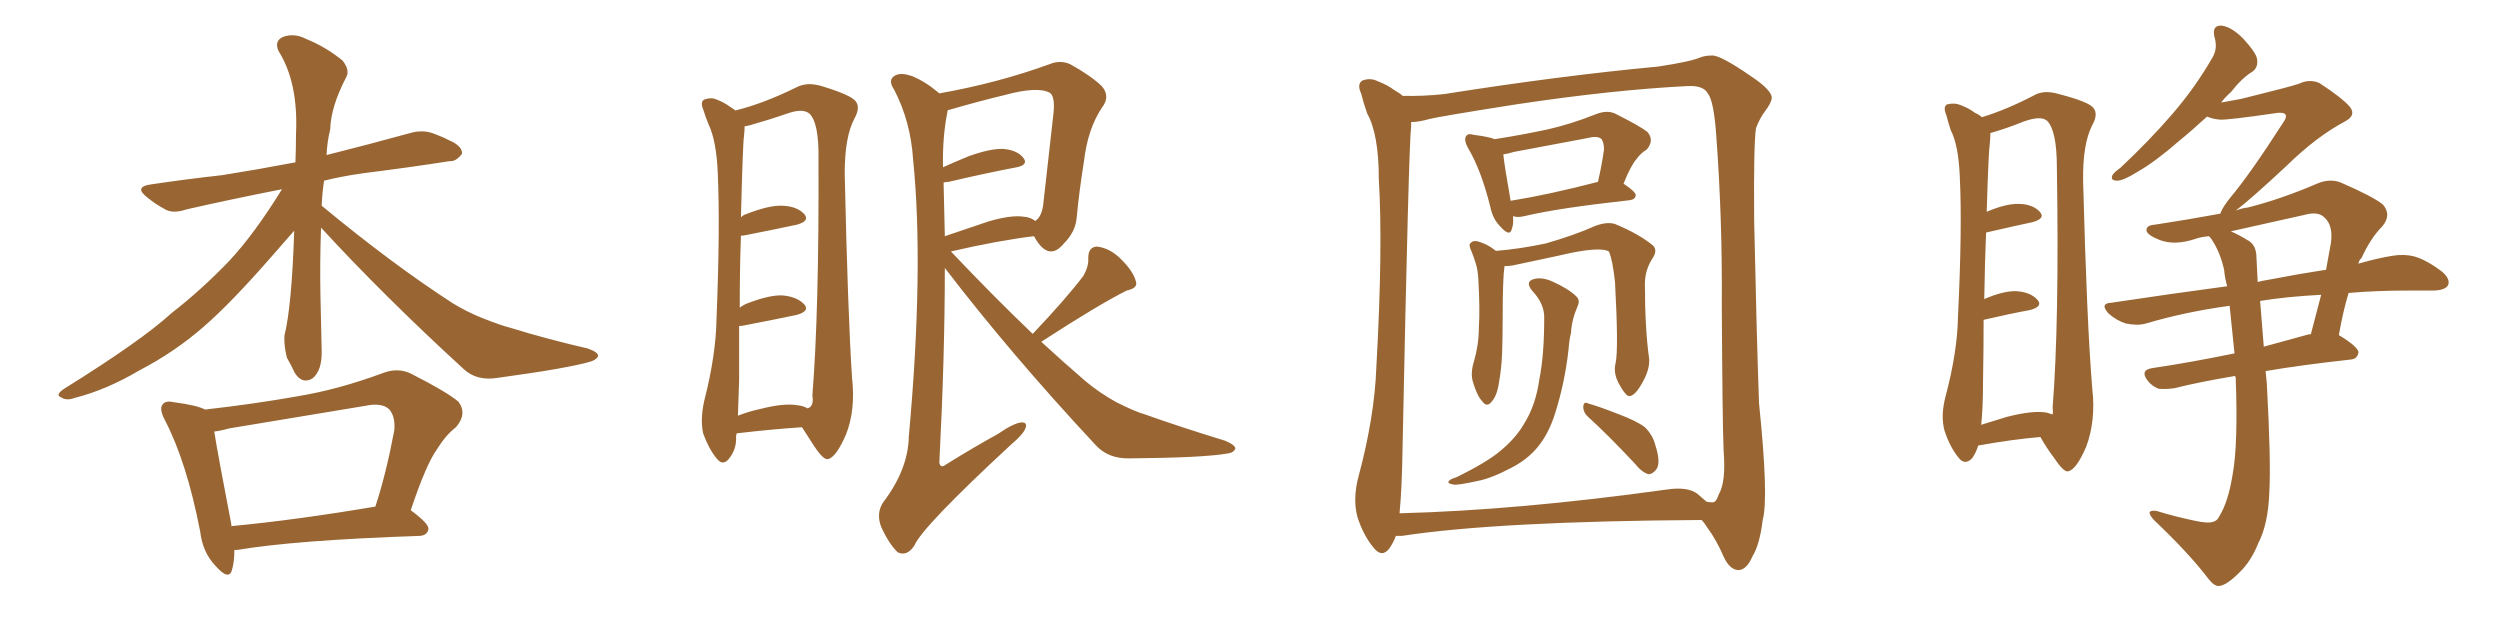 <svg xmlns="http://www.w3.org/2000/svg" xmlns:xlink="http://www.w3.org/1999/xlink" width="600" height="150"><path fill="#996633" padding="10" d="M77.05 54.64L77.05 54.64Q76.76 62.55 76.90 70.61L76.90 70.61Q77.05 77.05 77.20 84.08L77.20 84.08Q77.34 88.92 75 90.82L75 90.82Q72.51 92.29 70.75 89.50L70.75 89.50Q69.87 87.60 68.85 85.84L68.85 85.84Q68.12 82.91 68.26 80.57L68.26 80.57Q70.02 73.54 70.61 55.37L70.61 55.37Q68.70 57.57 65.48 61.23L65.48 61.23Q55.52 72.66 48.93 78.37L48.93 78.37Q41.89 84.52 33.40 88.92L33.40 88.92Q25.49 93.60 17.87 95.51L17.87 95.51Q15.97 96.24 14.65 95.36L14.65 95.36Q13.18 94.78 15.38 93.31L15.38 93.31Q33.98 81.74 41.16 75.15L41.16 75.15Q48.34 69.58 55.08 62.55L55.08 62.55Q61.08 56.10 67.68 45.41L67.68 45.41Q55.08 47.90 44.82 50.24L44.82 50.24Q41.31 51.42 39.40 50.10L39.40 50.10Q37.21 48.93 35.45 47.46L35.45 47.46Q31.93 44.82 36.33 44.24L36.33 44.24Q45.26 42.92 53.32 42.04L53.32 42.04Q61.67 40.72 70.90 38.96L70.90 38.96Q71.04 35.45 71.04 32.23L71.04 32.23Q71.63 19.78 66.80 12.16L66.80 12.16Q65.77 9.67 68.12 8.79L68.12 8.79Q70.75 7.91 73.54 9.38L73.54 9.38Q78.22 11.28 82.18 14.50L82.18 14.50Q84.08 16.85 83.06 18.60L83.06 18.60Q79.39 25.63 79.25 31.05L79.25 31.05Q78.52 33.98 78.37 37.21L78.37 37.21Q88.33 34.72 98.44 31.93L98.44 31.93Q101.51 31.05 104.15 32.08L104.15 32.08Q106.49 32.96 107.52 33.54L107.52 33.54Q111.04 35.01 110.89 36.91L110.89 36.91Q109.42 38.82 107.96 38.67L107.96 38.67Q98.58 40.14 87.01 41.60L87.01 41.60Q81.88 42.33 77.78 43.36L77.78 43.36Q77.34 46.29 77.20 49.37L77.20 49.37Q94.19 63.43 108.69 72.80L108.69 72.80Q112.06 74.85 115.72 76.32L115.72 76.32Q120.56 78.22 122.46 78.66L122.46 78.66Q130.96 81.30 141.06 83.64L141.06 83.64Q143.55 84.52 143.55 85.40L143.55 85.40Q143.41 86.13 141.94 86.72L141.94 86.72Q136.67 88.33 119.53 90.67L119.53 90.67Q114.40 91.55 111.18 88.48L111.18 88.48Q92.14 71.04 77.05 54.64ZM56.25 131.98L56.25 131.98Q56.25 134.91 55.66 136.82L55.66 136.82Q54.93 139.45 51.71 135.79L51.71 135.79Q48.63 132.57 48.05 127.59L48.05 127.59Q44.82 110.89 39.55 100.78L39.55 100.78Q38.09 98.00 39.11 96.97L39.11 96.97Q39.84 96.09 41.75 96.53L41.75 96.53Q47.31 97.27 49.22 98.29L49.22 98.29Q60.94 96.97 71.63 95.07L71.63 95.07Q81.30 93.46 91.99 89.50L91.99 89.50Q95.51 88.18 98.58 89.65L98.58 89.65Q107.23 94.04 110.01 96.39L110.01 96.39Q112.21 99.32 109.42 102.54L109.42 102.54Q107.08 104.30 104.88 107.81L104.88 107.81Q102.25 111.47 98.58 122.46L98.58 122.46Q102.98 125.68 102.83 127.00L102.83 127.00Q102.54 128.47 100.78 128.61L100.78 128.61Q70.75 129.64 56.98 131.98L56.98 131.98Q56.40 131.98 56.25 131.98ZM55.52 126.27L55.52 126.27L55.52 126.27Q71.04 124.80 90.09 121.58L90.09 121.58Q92.72 113.53 94.63 103.27L94.63 103.27Q94.92 100.05 93.46 98.29L93.46 98.29Q91.70 96.53 87.60 97.41L87.60 97.41Q71.78 100.05 54.93 102.83L54.93 102.83Q52.88 103.42 51.42 103.56L51.42 103.56Q52.29 109.13 55.52 125.83L55.52 125.83Q55.52 126.12 55.52 126.27ZM176.81 104.00L176.81 104.00Q176.66 104.44 176.66 104.88L176.66 104.88Q176.81 107.81 174.90 110.16L174.90 110.16Q173.44 111.91 171.97 110.01L171.97 110.01Q170.07 107.67 168.75 104.00L168.75 104.00Q168.02 100.63 169.04 96.09L169.04 96.09Q171.83 85.25 171.97 76.32L171.97 76.32Q172.85 54.49 172.27 41.75L172.27 41.75Q171.97 33.84 170.07 29.88L170.07 29.88Q169.34 28.13 168.75 26.22L168.75 26.22Q168.02 24.46 169.04 23.88L169.04 23.88Q170.65 23.29 171.97 23.88L171.97 23.88Q173.88 24.61 175.20 25.63L175.20 25.63Q175.93 26.07 176.51 26.51L176.51 26.51Q183.11 24.90 191.16 20.95L191.16 20.95Q193.65 19.63 197.17 20.65L197.17 20.65Q204.35 22.85 205.37 24.32L205.37 24.32Q206.54 25.78 205.08 28.42L205.08 28.42Q202.73 32.81 202.73 41.60L202.73 41.60Q203.47 75.15 204.49 90.67L204.49 90.67Q205.37 98.44 203.03 104.30L203.03 104.30Q200.68 109.72 198.78 110.16L198.78 110.16Q197.75 110.60 195.41 107.08L195.41 107.08Q193.95 104.88 192.48 102.54L192.48 102.54Q185.60 102.98 176.81 104.00ZM191.46 97.27L191.46 97.27Q192.77 97.41 193.80 98.00L193.80 98.00Q195.41 97.56 194.97 94.92L194.97 94.92Q196.58 74.85 196.44 38.23L196.44 38.23Q196.58 29.44 194.24 27.25L194.24 27.25Q192.63 25.93 188.96 27.25L188.96 27.25Q184.72 28.71 181.05 29.74L181.05 29.74Q179.74 30.18 178.71 30.32L178.71 30.32Q178.71 31.20 178.56 32.67L178.56 32.67Q178.27 34.42 177.83 52.15L177.83 52.15Q178.42 51.56 179.00 51.42L179.00 51.42Q184.57 49.22 187.79 49.37L187.79 49.37Q191.31 49.51 193.07 51.42L193.07 51.42Q194.38 53.03 191.31 53.91L191.31 53.91Q185.89 55.08 178.42 56.54L178.42 56.54Q177.98 56.54 177.83 56.54L177.83 56.54Q177.54 64.01 177.54 73.83L177.54 73.83Q178.13 73.39 179.00 72.95L179.00 72.95Q184.57 70.75 187.79 70.90L187.79 70.90Q191.31 71.19 193.07 73.10L193.07 73.10Q194.38 74.71 191.16 75.59L191.16 75.59Q185.60 76.76 177.98 78.22L177.98 78.22Q177.54 78.22 177.39 78.22L177.39 78.22Q177.39 84.23 177.39 91.26L177.39 91.26Q177.25 96.09 177.10 99.76L177.10 99.76Q179.74 98.73 182.52 98.14L182.52 98.14Q188.23 96.68 191.46 97.27ZM247.85 80.13L247.85 80.13Q255.91 71.63 260.01 66.21L260.01 66.21Q261.33 63.87 261.18 61.96L261.18 61.96Q261.18 59.18 263.38 59.18L263.38 59.18Q266.60 59.62 269.24 62.40L269.24 62.40Q272.02 65.19 272.61 67.53L272.61 67.53Q273.19 69.14 270.41 69.73L270.41 69.73Q263.67 73.10 249.90 82.03L249.90 82.03Q255.32 87.01 260.60 91.55L260.60 91.55Q263.96 94.34 267.92 96.53L267.92 96.53Q272.61 98.88 274.80 99.46L274.80 99.46Q283.45 102.54 293.99 105.76L293.99 105.76Q296.48 106.79 296.48 107.67L296.48 107.67Q296.04 108.69 294.58 108.84L294.58 108.84Q288.87 109.86 271.14 110.01L271.14 110.01Q265.87 110.16 262.79 106.64L262.79 106.64Q242.58 84.96 226.76 64.31L226.76 64.31Q226.76 85.55 225.44 111.04L225.44 111.04Q225.73 112.50 227.05 111.47L227.05 111.47Q233.64 107.37 239.50 104.15L239.50 104.15Q243.31 101.51 245.21 101.37L245.21 101.37Q246.68 101.37 246.09 102.83L246.09 102.83Q245.51 104.30 242.72 106.64L242.72 106.64Q221.34 126.42 219.43 130.96L219.43 130.96Q217.68 133.59 215.48 132.57L215.48 132.57Q213.43 130.66 211.52 126.56L211.52 126.56Q210.21 123.19 211.96 120.56L211.96 120.56Q217.97 112.65 218.12 104.74L218.12 104.74Q221.78 64.31 219.14 38.23L219.14 38.23Q218.55 29.15 214.60 21.53L214.60 21.53Q212.99 19.19 214.75 18.16L214.75 18.16Q216.21 17.29 218.99 18.31L218.99 18.31Q222.22 19.63 225.44 22.41L225.44 22.41Q239.50 19.92 251.95 15.38L251.95 15.38Q254.44 14.36 256.79 15.38L256.79 15.38Q261.62 18.02 264.40 20.65L264.40 20.65Q266.60 23.14 264.40 25.93L264.40 25.93Q261.04 31.05 260.16 38.67L260.16 38.67Q258.98 46.00 258.40 52.29L258.40 52.29Q258.11 55.66 255.32 58.45L255.32 58.45Q251.81 62.70 248.58 57.42L248.58 57.42Q248.29 56.84 248.14 56.69L248.14 56.69Q239.65 57.71 228.22 60.35L228.22 60.35Q238.48 71.19 247.85 80.13ZM226.46 43.80L226.46 43.80L226.46 43.80Q226.61 49.95 226.76 56.69L226.76 56.69Q231.45 55.08 237.16 53.17L237.16 53.17Q242.58 51.56 245.65 52.00L245.65 52.00Q247.41 52.15 248.44 53.03L248.44 53.03Q249.90 52.15 250.34 49.37L250.34 49.37Q251.51 39.26 252.83 27.25L252.83 27.25Q253.27 23.14 251.95 22.27L251.95 22.27Q249.02 20.65 240.97 22.85L240.97 22.85Q235.40 24.17 227.78 26.37L227.78 26.37Q227.34 26.37 227.49 26.51L227.49 26.51Q227.34 26.66 227.34 27.10L227.34 27.10Q226.17 32.96 226.32 40.14L226.32 40.14Q229.25 38.82 232.47 37.50L232.47 37.50Q237.74 35.60 240.82 35.74L240.82 35.74Q244.19 36.04 245.65 37.94L245.65 37.94Q246.83 39.55 244.04 40.14L244.04 40.14Q237.01 41.46 227.64 43.65L227.64 43.65Q227.05 43.65 226.46 43.80ZM363.13 51.86L363.13 51.86Q363.28 53.91 362.84 54.93L362.84 54.93Q362.40 56.98 360.06 54.35L360.06 54.35Q358.30 52.59 357.71 49.80L357.71 49.80Q355.52 40.87 352.29 35.45L352.29 35.45Q351.27 33.54 351.86 32.67L351.86 32.67Q352.29 31.93 353.76 32.37L353.76 32.37Q357.28 32.81 358.74 33.40L358.74 33.40Q365.33 32.37 371.48 31.05L371.48 31.05Q377.20 29.74 383.06 27.39L383.06 27.39Q385.69 26.37 387.60 27.25L387.60 27.25Q393.46 30.18 395.36 31.64L395.36 31.64Q397.12 33.69 395.21 35.89L395.21 35.89Q393.75 36.77 392.72 38.23L392.72 38.23Q391.41 39.70 389.65 44.09L389.65 44.09Q392.58 46.00 392.58 46.88L392.58 46.88Q392.43 47.90 391.11 48.05L391.11 48.05Q373.83 49.95 365.92 51.86L365.92 51.86Q364.16 52.29 363.13 51.86ZM362.55 48.19L362.55 48.19Q371.63 46.73 383.50 43.65L383.50 43.65Q384.38 39.99 384.96 35.89L384.96 35.89Q384.96 34.28 384.38 33.40L384.38 33.40Q383.50 32.52 381.15 33.11L381.15 33.11Q372.51 34.72 363.28 36.47L363.28 36.47Q361.82 36.91 360.79 37.06L360.79 37.06Q361.08 39.84 362.55 48.19ZM387.74 87.16L387.74 87.16Q388.48 83.94 387.60 67.68L387.60 67.68Q387.01 62.26 386.13 60.35L386.13 60.35L386.13 60.35Q383.79 59.03 373.97 61.38L373.97 61.38Q369.29 62.40 362.99 63.72L362.99 63.72Q361.96 63.87 361.08 63.87L361.08 63.87Q360.64 66.80 360.64 76.46L360.64 76.46Q360.64 80.57 360.50 84.96L360.50 84.96Q360.35 88.48 359.77 91.70L359.77 91.70Q359.33 94.92 358.01 96.39L358.01 96.39Q356.84 97.85 355.81 96.39L355.81 96.39Q354.49 95.07 353.47 91.55L353.47 91.55Q352.88 89.50 353.76 86.72L353.76 86.72Q354.93 82.62 354.93 78.52L354.93 78.52Q355.22 74.27 354.79 66.80L354.79 66.80Q354.64 64.60 354.20 63.28L354.20 63.28Q353.76 61.82 353.17 60.35L353.17 60.35Q352.59 59.18 352.73 58.59L352.73 58.59Q353.32 57.71 354.35 57.86L354.35 57.86Q356.84 58.45 359.03 60.21L359.03 60.21Q364.60 59.77 370.90 58.45L370.90 58.45Q377.64 56.54 382.91 54.20L382.91 54.20Q385.69 53.17 387.60 53.76L387.60 53.76Q393.60 56.25 396.83 59.03L396.83 59.03Q397.85 60.21 396.53 62.11L396.53 62.11Q394.78 64.89 394.78 68.12L394.78 68.12Q394.78 78.96 395.80 86.13L395.80 86.13L395.80 86.13Q395.95 88.48 394.48 91.26L394.48 91.26Q392.58 94.92 391.11 95.07L391.11 95.07Q390.23 95.21 388.48 91.99L388.48 91.99Q387.16 89.50 387.74 87.16ZM370.61 76.46L370.61 76.46Q370.75 72.95 367.68 69.73L367.68 69.73Q365.92 67.53 368.26 66.94L368.26 66.94Q370.17 66.50 372.51 67.53L372.51 67.53Q376.46 69.29 378.37 71.19L378.37 71.19Q379.25 72.07 378.66 73.39L378.66 73.39Q377.20 76.76 377.05 79.83L377.05 79.83Q376.61 81.59 376.46 83.79L376.46 83.79Q375.59 91.70 373.24 99.17L373.24 99.17Q371.63 104.30 368.85 107.52L368.85 107.52Q366.50 110.30 362.84 112.21L362.84 112.21Q357.86 114.84 354.64 115.43L354.64 115.43Q349.95 116.46 348.93 116.31L348.93 116.31Q347.17 116.02 347.75 115.43L347.75 115.43Q348.05 114.99 349.51 114.55L349.51 114.55Q356.98 110.89 360.21 108.11L360.21 108.11Q363.72 105.18 365.63 101.95L365.63 101.95Q368.55 97.41 369.43 91.11L369.43 91.11Q370.61 85.25 370.61 76.46ZM381.15 100.05L381.15 100.05Q379.98 99.02 379.98 97.56L379.98 97.56Q380.13 96.24 381.15 96.83L381.15 96.83Q383.79 97.56 388.62 99.46L388.62 99.46Q392.87 101.07 394.78 102.54L394.78 102.54Q396.68 104.44 397.27 106.79L397.27 106.79Q398.73 111.33 397.41 112.79L397.41 112.79Q396.53 113.82 395.65 113.82L395.65 113.82Q394.04 113.38 392.29 111.18L392.29 111.18Q386.13 104.59 381.15 100.05ZM335.01 128.61L335.01 128.61Q334.42 130.22 333.40 131.69L333.40 131.69Q331.64 133.89 329.74 131.54L329.74 131.54Q327.25 128.61 325.78 124.07L325.78 124.07Q324.61 119.68 326.07 114.26L326.07 114.26Q329.88 100.05 330.32 88.18L330.32 88.18Q331.93 59.33 330.91 42.92L330.91 42.92Q330.91 32.23 328.13 27.25L328.13 27.25Q327.25 24.76 326.66 22.41L326.66 22.41Q325.63 20.21 326.95 19.34L326.95 19.34Q328.86 18.60 330.62 19.48L330.62 19.48Q332.96 20.36 334.72 21.68L334.72 21.68Q336.04 22.41 336.62 23.00L336.62 23.00Q341.46 23.14 346.73 22.56L346.73 22.56Q374.56 18.16 398.00 15.97L398.00 15.97Q405.76 14.79 408.11 13.77L408.11 13.77Q409.28 13.33 410.74 13.33L410.74 13.33Q412.65 13.04 420.26 18.31L420.26 18.31Q425.10 21.53 425.24 23.44L425.24 23.44Q425.10 24.76 423.63 26.66L423.63 26.66Q422.31 28.42 421.44 30.76L421.44 30.76Q420.85 34.57 421.00 53.03L421.00 53.03Q421.58 80.42 422.17 96.83L422.17 96.83Q424.51 119.53 423.05 124.80L423.05 124.80Q422.31 130.81 420.56 133.59L420.56 133.59Q419.24 136.67 417.33 136.82L417.33 136.82Q415.14 136.82 413.67 133.59L413.67 133.59Q412.06 129.79 409.72 126.56L409.72 126.56Q408.98 125.39 408.40 124.80L408.40 124.80Q359.47 125.10 336.47 128.61L336.47 128.61Q335.60 128.61 335.01 128.61ZM407.37 118.51L407.37 118.51L407.37 118.51Q408.54 119.53 409.57 120.41L409.57 120.41Q410.45 120.56 411.04 120.56L411.04 120.56Q411.91 120.56 412.50 118.65L412.50 118.65Q414.26 115.72 413.67 108.25L413.67 108.25Q413.38 101.51 413.23 73.24L413.23 73.24Q413.38 52.44 411.91 32.67L411.91 32.67Q411.33 24.17 409.86 22.41L409.86 22.41Q408.84 20.51 405.18 20.65L405.18 20.65Q387.30 21.53 363.87 25.05L363.87 25.05Q345.26 27.98 343.07 28.56L343.07 28.56Q340.43 29.30 338.67 29.30L338.67 29.30Q338.67 29.74 338.67 30.32L338.67 30.32Q338.09 35.01 336.62 107.23L336.62 107.23Q336.47 117.33 335.89 123.19L335.89 123.19Q364.31 122.46 400.05 117.48L400.05 117.48Q405.03 116.75 407.37 118.51ZM474.76 106.93L474.76 106.93Q474.32 108.54 473.29 110.01L473.29 110.01Q471.53 111.77 470.07 109.86L470.07 109.86Q468.02 107.37 466.70 103.42L466.70 103.42Q465.67 99.76 466.99 94.92L466.99 94.92Q469.78 84.38 469.92 75.88L469.92 75.88Q470.95 54.64 470.36 42.63L470.36 42.63Q470.07 34.86 468.16 31.20L468.16 31.20Q467.58 29.44 467.14 27.69L467.14 27.69Q466.26 25.63 467.29 25.05L467.29 25.05Q469.04 24.61 470.51 25.20L470.51 25.20Q472.71 26.07 474.02 27.10L474.02 27.10Q475.05 27.54 475.63 28.13L475.63 28.13Q481.49 26.37 488.23 22.85L488.23 22.85Q490.58 21.53 494.09 22.56L494.09 22.56Q501.42 24.46 502.44 25.93L502.44 25.93Q503.61 27.39 502.15 30.03L502.15 30.03Q499.80 34.57 499.95 43.51L499.95 43.51Q500.83 77.49 502.15 93.31L502.15 93.31Q503.03 100.93 500.68 107.23L500.68 107.23Q498.34 112.65 496.44 113.09L496.44 113.09Q495.41 113.53 493.07 110.01L493.07 110.01Q491.16 107.52 489.70 104.88L489.70 104.88Q482.81 105.47 474.76 106.93ZM491.16 99.02L491.16 99.02Q492.04 99.32 492.63 99.46L492.63 99.46Q492.77 98.73 492.63 97.85L492.63 97.85Q494.24 77.34 493.65 40.28L493.65 40.28Q493.65 31.35 491.31 29.00L491.31 29.00Q489.84 27.69 485.74 29.15L485.74 29.15Q481.35 30.91 477.69 31.93L477.69 31.93Q477.69 33.11 477.54 34.57L477.54 34.57Q477.25 36.33 476.81 50.83L476.81 50.83Q481.20 48.93 484.28 48.93L484.28 48.93Q487.79 48.93 489.55 50.83L489.55 50.83Q491.02 52.44 487.79 53.32L487.79 53.32Q482.96 54.35 476.66 55.81L476.66 55.81Q476.37 62.55 476.22 71.78L476.22 71.78Q480.62 69.87 483.69 69.87L483.69 69.87Q487.21 70.02 488.96 71.92L488.96 71.92Q490.43 73.54 487.21 74.41L487.21 74.41Q482.37 75.29 476.07 76.76L476.07 76.76Q476.07 83.35 475.93 91.26L475.93 91.26Q475.93 97.85 475.49 101.95L475.49 101.95Q478.42 101.07 481.64 100.05L481.64 100.05Q487.94 98.44 491.16 99.02ZM529.69 27.98L529.69 27.98Q526.03 31.35 522.80 33.98L522.80 33.98Q517.24 38.82 513.13 41.16L513.13 41.16Q509.62 43.36 508.15 43.36L508.15 43.36Q506.40 43.36 506.98 42.04L506.98 42.04Q507.42 41.31 508.89 40.28L508.89 40.28Q515.92 33.69 521.34 27.39L521.34 27.39Q526.90 20.95 531.01 13.77L531.01 13.77Q532.32 11.57 531.45 8.79L531.45 8.79Q530.86 6.01 533.20 6.15L533.20 6.15Q535.55 6.45 538.33 9.23L538.33 9.23Q541.55 12.74 541.70 14.21L541.70 14.21Q541.99 16.11 540.67 17.14L540.67 17.14Q538.18 18.60 535.40 22.12L535.40 22.12Q534.08 23.29 533.06 24.61L533.06 24.61Q535.55 24.17 537.89 23.73L537.89 23.73Q550.34 20.65 551.81 20.07L551.81 20.07Q554.30 18.90 556.64 19.92L556.64 19.92Q562.06 23.44 563.96 25.63L563.96 25.63Q565.58 27.69 562.79 29.15L562.79 29.15Q555.91 32.81 548.73 39.84L548.73 39.84Q540.09 47.90 536.57 50.54L536.57 50.54Q538.04 49.95 539.50 49.80L539.50 49.80Q547.56 47.75 556.05 44.09L556.05 44.09Q559.13 42.77 561.77 43.80L561.77 43.80Q569.53 47.17 571.88 49.07L571.88 49.07Q574.07 51.56 571.73 54.35L571.73 54.35Q568.95 57.13 566.75 61.96L566.75 61.96Q566.16 62.40 566.02 63.28L566.02 63.28Q570.56 61.96 574.22 61.38L574.22 61.38Q577.00 60.94 579.35 61.52L579.35 61.52Q582.42 62.40 586.08 65.19L586.08 65.19Q588.13 66.94 587.55 68.41L587.55 68.41Q586.96 69.58 584.33 69.73L584.33 69.73Q581.40 69.73 578.17 69.73L578.17 69.73Q570.26 69.73 563.67 70.31L563.67 70.31Q562.35 74.56 561.33 80.42L561.33 80.42Q566.16 83.35 566.02 84.67L566.02 84.67Q565.72 86.13 564.26 86.28L564.26 86.28Q552.25 87.60 543.75 89.06L543.75 89.06Q543.90 90.67 544.04 92.14L544.04 92.14Q545.07 110.89 544.63 118.36L544.63 118.36Q544.34 125.83 541.99 130.37L541.99 130.37Q540.23 134.77 537.45 137.40L537.45 137.40Q534.38 140.48 532.62 140.63L532.62 140.63Q531.45 140.77 529.98 138.87L529.98 138.87Q525.44 132.86 516.94 124.80L516.94 124.80Q515.77 123.49 515.92 122.90L515.92 122.90Q516.21 122.46 517.53 122.61L517.53 122.61Q521.78 123.93 526.61 124.95L526.61 124.95Q529.83 125.68 531.15 125.24L531.15 125.24Q532.18 124.95 532.62 123.93L532.62 123.93Q534.81 120.41 535.84 113.82L535.84 113.82Q537.16 106.64 536.57 90.67L536.57 90.67Q536.43 90.38 536.43 90.23L536.43 90.23Q527.64 91.70 521.92 93.16L521.92 93.16Q519.87 93.46 518.12 93.31L518.12 93.31Q516.50 92.72 515.48 91.41L515.48 91.41Q513.43 88.77 516.65 88.33L516.65 88.33Q525.59 87.01 536.28 84.81L536.28 84.81Q535.69 78.81 535.11 73.39L535.11 73.39Q524.41 74.85 515.04 77.64L515.04 77.64Q512.99 78.22 510.21 77.64L510.21 77.64Q507.86 76.90 505.96 75.15L505.96 75.15Q503.91 72.80 506.69 72.66L506.69 72.66Q521.34 70.46 534.52 68.70L534.52 68.70Q533.94 66.65 533.79 64.75L533.79 64.75Q532.76 60.21 530.57 57.13L530.57 57.13Q530.27 56.84 530.13 56.69L530.13 56.69Q528.37 56.84 527.05 57.28L527.05 57.28Q521.92 59.03 518.26 57.57L518.26 57.57Q515.63 56.54 515.19 55.52L515.19 55.52Q514.89 54.05 517.24 53.91L517.24 53.91Q525 52.73 532.91 51.27L532.91 51.27Q532.91 50.98 533.06 50.83L533.06 50.83Q533.50 49.66 535.25 47.46L535.25 47.46Q539.94 41.89 547.85 29.59L547.85 29.59Q549.02 27.98 548.44 27.39L548.44 27.39Q548.00 26.95 546.53 27.10L546.53 27.10Q534.52 28.86 532.76 28.71L532.76 28.71Q531.01 28.56 529.69 27.98ZM542.43 72.22L542.43 72.22Q542.72 75.59 543.31 83.20L543.31 83.20Q548.58 81.74 554.00 80.27L554.00 80.27Q554.44 80.13 554.59 80.27L554.59 80.27Q555.76 75.73 557.08 70.75L557.08 70.75Q548.73 71.19 542.43 72.22ZM541.55 61.82L541.55 61.82L541.55 61.82Q541.70 64.45 541.85 67.68L541.85 67.68Q542.87 67.38 543.90 67.24L543.90 67.24Q551.51 65.77 558.25 64.75L558.25 64.75Q558.84 61.52 559.42 58.30L559.42 58.30Q560.01 54.05 557.81 52.15L557.81 52.15Q556.35 50.68 553.13 51.56L553.13 51.56Q543.90 53.61 535.40 55.52L535.40 55.52Q537.45 56.40 539.79 57.86L539.79 57.86Q541.55 59.03 541.55 61.82Z"/></svg>